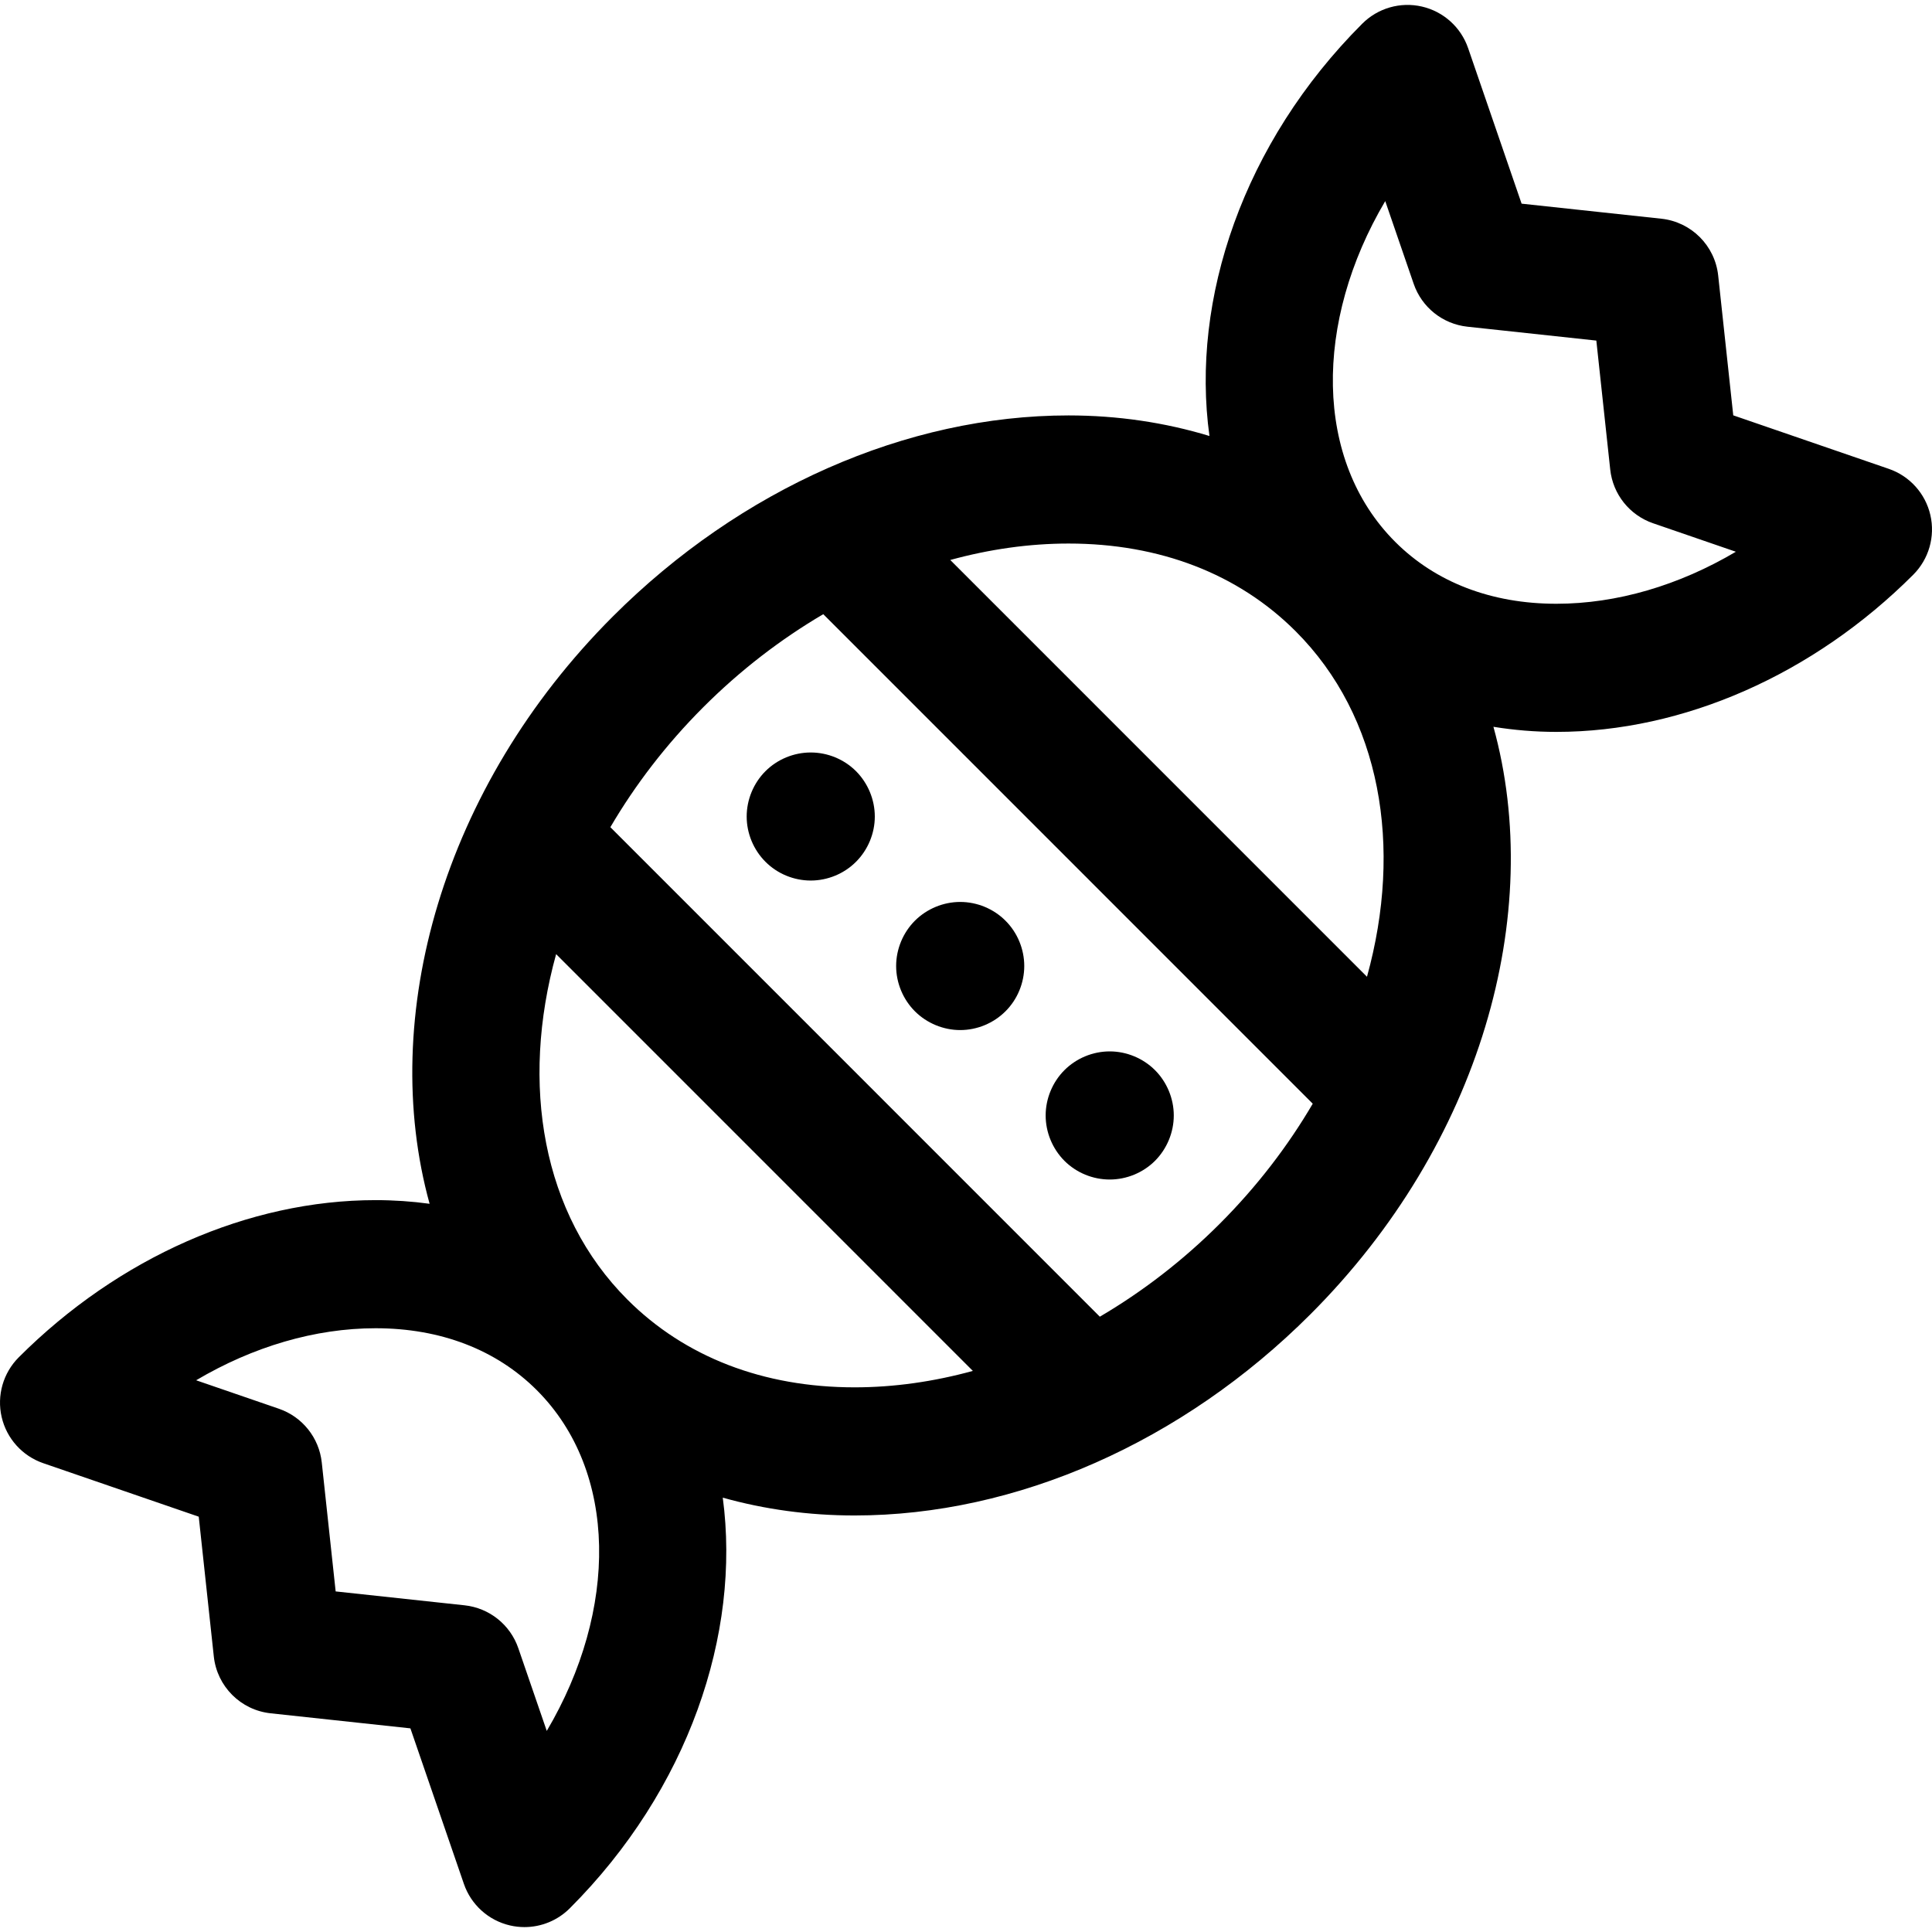 <?xml version="1.0" encoding="iso-8859-1"?>
<!-- Generator: Adobe Illustrator 18.0.0, SVG Export Plug-In . SVG Version: 6.00 Build 0)  -->
<!DOCTYPE svg PUBLIC "-//W3C//DTD SVG 1.1//EN" "http://www.w3.org/Graphics/SVG/1.1/DTD/svg11.dtd">
<svg version="1.1" id="Capa_1" xmlns="http://www.w3.org/2000/svg" xmlns:xlink="http://www.w3.org/1999/xlink" x="0px" y="0px"
	 viewBox="0 0 297 297" style="enable-background:new 0 0 297 297;" xml:space="preserve">
<g>
	<path d="M170.593,161.628c-2.6,0-5.131,1.053-6.963,2.885c-1.831,1.832-2.885,4.373-2.885,6.963c0,2.6,1.054,5.131,2.885,6.973
		c1.832,1.831,4.362,2.876,6.963,2.876c2.59,0,5.131-1.044,6.963-2.876c1.831-1.842,2.885-4.373,2.885-6.973
		c0-2.59-1.054-5.131-2.885-6.963C175.724,162.681,173.183,161.628,170.593,161.628z"/>
	<path d="M147.608,138.653c-2.59,0-5.131,1.053-6.963,2.885c-1.832,1.832-2.885,4.373-2.885,6.963s1.053,5.131,2.885,6.962
		c1.832,1.832,4.373,2.886,6.963,2.886c2.6,0,5.131-1.054,6.962-2.886c1.842-1.831,2.886-4.372,2.886-6.962
		s-1.044-5.131-2.886-6.963C152.748,139.706,150.208,138.653,147.608,138.653z"/>
	<path d="M124.633,115.677c-2.601,0-5.131,1.044-6.963,2.876c-1.832,1.832-2.885,4.372-2.885,6.972c0,2.59,1.053,5.121,2.885,6.952
		c1.832,1.842,4.362,2.886,6.963,2.886c2.59,0,5.131-1.044,6.962-2.886c1.832-1.831,2.886-4.362,2.886-6.952
		c0-2.6-1.054-5.131-2.886-6.972C129.763,116.721,127.232,115.677,124.633,115.677z"/>
	<path d="M296.747,79.169c-0.764-3.309-3.18-5.991-6.392-7.095l-23.908-8.225l-2.316-21.491c-0.496-4.604-4.133-8.241-8.737-8.736
		l-21.483-2.313L225.69,7.402c-1.104-3.212-3.786-5.628-7.095-6.392c-3.308-0.766-6.779,0.229-9.181,2.632
		c-18.295,18.297-26.393,42.354-23.489,63.381c-6.819-2.07-14.101-3.161-21.664-3.161c-24.88,0-50.419,11.272-70.07,30.925
		c-26.188,26.19-36.075,61.55-28.149,90.267c-2.71-0.372-5.483-0.562-8.304-0.562c-19.507,0-39.5,8.807-54.853,24.162
		c-2.401,2.401-3.396,5.871-2.631,9.18c0.765,3.309,3.18,5.99,6.391,7.096l23.907,8.225l2.316,21.489
		c0.496,4.604,4.132,8.241,8.736,8.736l21.485,2.314l8.222,23.907c1.104,3.212,3.786,5.628,7.095,6.392
		c0.736,0.17,1.479,0.253,2.217,0.253c2.582,0,5.096-1.017,6.964-2.885c18.224-18.225,26.327-42.164,23.521-63.132
		c6.412,1.801,13.219,2.74,20.265,2.74c24.879,0,50.419-11.271,70.071-30.924c26.203-26.204,36.086-61.59,28.135-90.317
		c3.147,0.509,6.38,0.784,9.684,0.784c19.507,0,39.501-8.806,54.854-24.162C296.517,85.947,297.512,82.478,296.747,79.169z
		 M199.18,97.045c13.139,13.141,16.494,33.113,10.962,53.107L146.08,86.084c6.032-1.656,12.142-2.527,18.18-2.527
		C178.282,83.557,190.357,88.221,199.18,97.045z M84.052,266.087l-4.374-12.719c-1.242-3.612-4.46-6.18-8.257-6.589L51.6,244.644
		l-2.136-19.824c-0.409-3.797-2.977-7.015-6.588-8.257l-12.725-4.378c8.75-5.176,18.293-7.999,27.587-7.999
		c9.987,0,18.558,3.293,24.788,9.524C95.038,226.223,95.026,247.535,84.052,266.087z M96.453,199.783
		c-13.14-13.14-16.495-33.113-10.962-53.107l64.063,64.069c-6.032,1.656-12.143,2.527-18.181,2.527
		C117.351,213.271,105.276,208.608,96.453,199.783z M187.515,188.117c-5.661,5.661-11.89,10.448-18.442,14.294l-75.245-75.25
		c3.804-6.487,8.567-12.726,14.289-18.449c5.661-5.661,11.891-10.448,18.442-14.295l75.245,75.25
		C198.001,176.154,193.238,182.393,187.515,188.117z M239.261,92.815c-9.987,0-18.558-3.293-24.788-9.523
		c-12.512-12.513-12.499-33.826-1.525-52.378l4.374,12.719c1.242,3.612,4.46,6.18,8.258,6.589l19.819,2.134l2.136,19.826
		c0.409,3.797,2.976,7.015,6.588,8.257l12.726,4.378C258.099,89.992,248.555,92.815,239.261,92.815z"/>
</g>
<g>
</g>
<g>
</g>
<g>
</g>
<g>
</g>
<g>
</g>
<g>
</g>
<g>
</g>
<g>
</g>
<g>
</g>
<g>
</g>
<g>
</g>
<g>
</g>
<g>
</g>
<g>
</g>
<g>
</g>
</svg>
